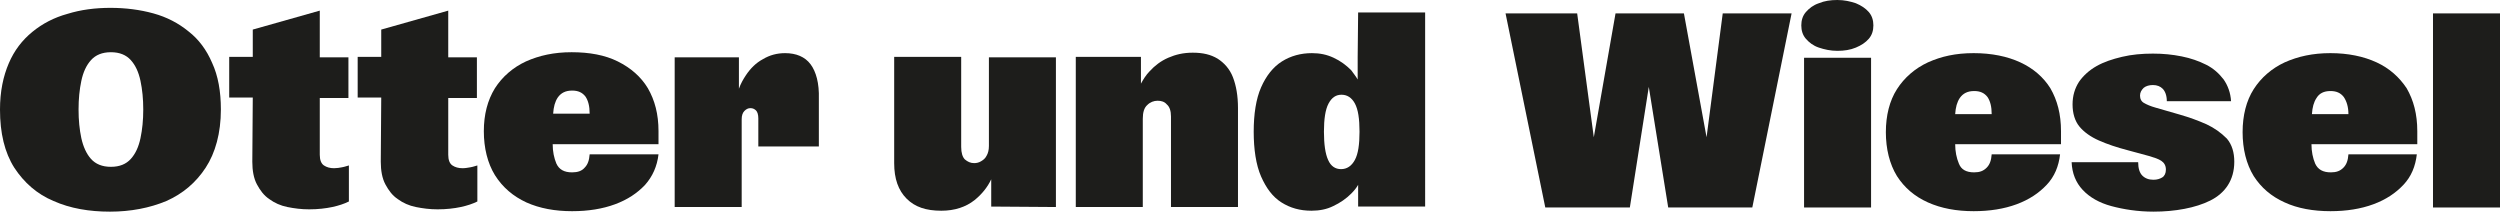 <?xml version="1.0" encoding="UTF-8"?><svg id="Ebene_1" xmlns="http://www.w3.org/2000/svg" viewBox="0 0 541 45.8"><g><path d="m47.8,23.7c0-3.9-.6-7.3-1.9-10.1-1.2-2.8-2.9-5.1-5.1-6.8-2.2-1.8-4.7-3.1-7.6-3.9s-6-1.2-9.3-1.2-6.4.4-9.3,1.3c-2.9.8-5.4,2.1-7.6,3.9-2.2,1.8-3.9,4-5.1,6.8s-1.9,6.1-1.9,10c0,5.1,1,9.3,3.1,12.6,2.1,3.2,4.9,5.7,8.5,7.2,3.6,1.6,7.7,2.3,12.2,2.3s8.6-.8,12.2-2.3c3.6-1.6,6.4-4,8.5-7.2s3.3-7.5,3.3-12.6h0Zm-17.4,6.2c-.4,1.9-1.1,3.4-2.1,4.5s-2.4,1.7-4.3,1.7-3.3-.6-4.3-1.7c-1-1.1-1.7-2.7-2.1-4.5-.4-1.9-.6-3.9-.6-6.2s.2-4.3.6-6.2c.4-1.9,1.1-3.4,2.1-4.5s2.4-1.7,4.3-1.7,3.3.6,4.3,1.7,1.7,2.6,2.1,4.5.6,3.9.6,6.2-.2,4.3-.6,6.2Z" style="fill:#1d1d1b;"/><path d="m54.6,35c0,1.9.3,3.6,1,4.9.7,1.3,1.5,2.4,2.7,3.2,1.1.8,2.4,1.4,3.9,1.7s3,.5,4.7.5c1.9,0,3.6-.2,5-.5s2.6-.7,3.6-1.2v-7.8c-.4.1-.9.3-1.5.4-.5.1-1.1.2-1.7.2-.9,0-1.6-.2-2.2-.6s-.9-1.2-.9-2.3v-12.3h6.2v-8.8h-6.2V2.3l-14.5,4.1v5.9h-5.1v8.8h5.1l-.1,13.9h0Z" style="fill:#1d1d1b;"/><path d="m82.4,35c0,1.9.3,3.6,1,4.9.7,1.3,1.5,2.4,2.7,3.2,1.1.8,2.4,1.4,3.9,1.7s3,.5,4.7.5c1.9,0,3.6-.2,5-.5s2.6-.7,3.6-1.2v-7.8c-.4.1-.9.3-1.5.4s-1.1.2-1.7.2c-.9,0-1.6-.2-2.2-.6-.6-.4-.9-1.2-.9-2.3v-12.3h6.2v-8.8h-6.2V2.3l-14.5,4.1v5.9h-5.1v8.8h5.1l-.1,13.9h0Z" style="fill:#1d1d1b;"/><path d="m113.9,43.8c2.9,1.3,6.2,1.9,9.9,1.9,3.5,0,6.6-.5,9.3-1.5,2.7-1,4.8-2.4,6.5-4.2,1.6-1.8,2.6-4,2.9-6.6h-14.9c-.1,1.3-.4,2.2-1.1,2.9-.6.7-1.5,1-2.7,1-1.7,0-2.8-.6-3.4-1.9-.5-1.2-.8-2.6-.8-4.2h22.9v-2.8c0-3.7-.8-6.7-2.3-9.3-1.5-2.5-3.7-4.4-6.5-5.8s-6.2-2-10-2-7,.7-9.9,2c-2.8,1.3-5.1,3.3-6.7,5.8-1.6,2.6-2.4,5.7-2.4,9.3s.8,6.9,2.4,9.5c1.7,2.7,4,4.6,6.8,5.9h0Zm9.9-24.2c1.3,0,2.2.4,2.9,1.3.6.9.9,2.1.9,3.7h-7.9c.1-1.5.4-2.6,1-3.5.7-1,1.7-1.5,3.1-1.5h0Z" style="fill:#1d1d1b;"/><path d="m175.4,13.9c-1.2-1.6-3.1-2.4-5.5-2.4-1.7,0-3.3.4-4.8,1.3-1.5.8-2.7,2-3.7,3.5-.6.9-1.1,1.8-1.5,2.9v-6.8h-13.9v32.4h14.5v-19c0-.8.2-1.4.6-1.8s.8-.6,1.3-.6.9.2,1.2.5c.3.3.5.9.5,1.7v6.1h13.1v-10.3c.1-3.4-.6-5.9-1.8-7.5h0Z" style="fill:#1d1d1b;"/></g><g><path d="m228.5,44.8V12.4h-14.5v19.2c0,.9-.2,1.6-.5,2.1-.3.6-.7.9-1.2,1.2s-1,.4-1.5.4c-.8,0-1.4-.3-2-.8-.5-.5-.8-1.4-.8-2.7V12.3h-14.5v23c0,3.4.9,5.9,2.7,7.7,1.8,1.8,4.2,2.6,7.5,2.6,2.9,0,5.3-.8,7.2-2.3,1.6-1.3,2.8-2.8,3.6-4.5v5.9l14,.1h0Z" style="fill:#1d1d1b;"/><path d="m253.4,25.2v19.6h14.5v-21.4c0-2.7-.4-4.9-1.1-6.7s-1.9-3.1-3.3-4c-1.5-.9-3.2-1.3-5.4-1.3-2,0-3.7.4-5.3,1.1-1.6.7-2.9,1.7-4,2.9-.8.8-1.4,1.8-1.9,2.7v-5.8h-14.1v32.5h14.5v-19.1c0-1.4.3-2.4,1-3,.6-.6,1.4-.9,2.2-.9s1.5.2,2,.8c.6.5.9,1.4.9,2.6h0Z" style="fill:#1d1d1b;"/><path d="m293.8,12.4v4.8c-.4-.7-.9-1.3-1.4-2-1.1-1.1-2.3-2-3.8-2.7s-3-1-4.7-1c-2.4,0-4.6.6-6.5,1.8-1.9,1.2-3.4,3.1-4.5,5.6s-1.6,5.8-1.6,9.6.5,7.2,1.6,9.7,2.5,4.4,4.4,5.6,4,1.8,6.5,1.8c1.7,0,3.3-.3,4.7-1,1.5-.7,2.8-1.6,3.9-2.7.6-.6,1.1-1.2,1.5-1.9v4.7h14.5V2.7h-14.5l-.1,9.7h0Zm-3.6,24.2c-1.2,0-2.2-.6-2.8-2-.6-1.3-.9-3.4-.9-6.1s.3-4.8,1-6.1c.7-1.3,1.6-1.9,2.8-1.9s2.2.6,2.9,1.9,1,3.3,1,6.1-.3,4.8-1,6.1-1.7,2-3,2Z" style="fill:#1d1d1b;"/></g><g><path d="m401.6.7c-1.2-.4-2.5-.7-4-.7s-2.8.2-4,.7c-1.2.4-2.1,1.1-2.8,1.9s-1,1.8-1,2.9.3,2.1,1,2.9,1.6,1.5,2.8,1.9,2.5.7,4,.7,2.8-.2,4-.7,2.1-1.1,2.8-1.9,1-1.8,1-2.9-.3-2.1-1-2.9-1.6-1.4-2.8-1.9Z" style="fill:#1d1d1b;"/><g><polygon points="369.3 29.7 364.4 2.9 349.6 2.9 344.9 29.7 341.3 2.9 325.8 2.9 334.4 44.9 352.7 44.9 356.8 18.8 361 44.9 379.2 44.9 387.7 2.9 372.8 2.9 369.3 29.7" style="fill:#1d1d1b;"/><rect x="390.4" y="12.5" width="14.5" height="32.4" style="fill:#1d1d1b;"/><path d="m437.2,13.5c-2.8-1.3-6.2-2-10.1-2s-7,.7-9.9,2c-2.8,1.3-5.1,3.3-6.7,5.8s-2.4,5.7-2.4,9.3.8,6.9,2.4,9.5c1.6,2.5,3.8,4.4,6.7,5.7s6.2,1.9,9.9,1.9c3.5,0,6.6-.5,9.3-1.5s4.8-2.4,6.5-4.2,2.6-4,2.9-6.6h-14.8c-.1,1.3-.4,2.2-1.1,2.9s-1.5,1-2.7,1c-1.7,0-2.8-.6-3.3-1.9-.5-1.2-.8-2.6-.8-4.2h22.9v-2.8c0-3.7-.8-6.7-2.3-9.3-1.5-2.4-3.7-4.3-6.5-5.6Zm-10,6.2c1.3,0,2.2.4,2.9,1.3.6.9.9,2.1.9,3.7h-7.9c.1-1.5.4-2.6,1-3.5.7-1,1.7-1.5,3.1-1.5h0Z" style="fill:#1d1d1b;"/><path d="m477.5,26.9c-1.8-.8-3.7-1.5-5.8-2.1l-5.2-1.5c-1.1-.3-2-.7-2.5-1-.6-.3-.9-.9-.9-1.6s.3-1.2.8-1.7c.5-.4,1.2-.6,2-.6.9,0,1.6.3,2.1.8s.9,1.4.9,2.7h13.9c-.1-1.8-.7-3.4-1.6-4.7-1-1.3-2.2-2.4-3.8-3.2s-3.3-1.4-5.3-1.8-4-.6-6.2-.6c-2.4,0-4.6.2-6.7.7s-3.9,1.1-5.5,2-2.9,2.1-3.8,3.4c-.9,1.4-1.4,3-1.4,4.9s.5,3.6,1.5,4.8,2.4,2.2,4.2,3,3.9,1.5,6.2,2.1l4.8,1.3c1,.3,1.9.6,2.5,1s1,1,1,1.9c0,.8-.3,1.4-.8,1.7s-1.1.5-1.9.5c-1,0-1.8-.3-2.4-.9-.6-.6-.9-1.6-.9-2.9h-14.4c.1,2.4.9,4.4,2.4,6s3.6,2.8,6.2,3.5,5.7,1.2,9.1,1.2c2.4,0,4.6-.2,6.7-.6,2.1-.4,4-1,5.6-1.8s2.9-1.9,3.8-3.3c.9-1.4,1.4-3.1,1.4-5.1s-.5-3.7-1.6-5c-1.3-1.3-2.7-2.3-4.4-3.1h0Z" style="fill:#1d1d1b;"/><path d="m514.3,13.5c-2.8-1.3-6.2-2-10-2s-7,.7-9.9,2c-2.8,1.3-5.1,3.3-6.7,5.8s-2.4,5.7-2.4,9.3.8,6.9,2.4,9.5c1.6,2.5,3.8,4.4,6.7,5.7,2.8,1.3,6.2,1.9,9.9,1.9,3.5,0,6.6-.5,9.3-1.5s4.8-2.4,6.5-4.2,2.6-4,2.9-6.6h-14.8c-.1,1.3-.4,2.2-1.1,2.9s-1.5,1-2.7,1c-1.7,0-2.8-.6-3.4-1.9-.5-1.2-.8-2.6-.8-4.2h22.9v-2.8c0-3.7-.8-6.7-2.3-9.3-1.6-2.4-3.7-4.3-6.5-5.6h0Zm-10,6.2c1.3,0,2.2.4,2.9,1.3.6.9,1,2.1,1,3.7h-7.9c.1-1.5.4-2.6,1-3.5.6-1,1.6-1.5,3-1.5h0Z" style="fill:#1d1d1b;"/><rect x="526.5" y="2.9" width="14.5" height="42" style="fill:#1d1d1b;"/></g></g></svg>